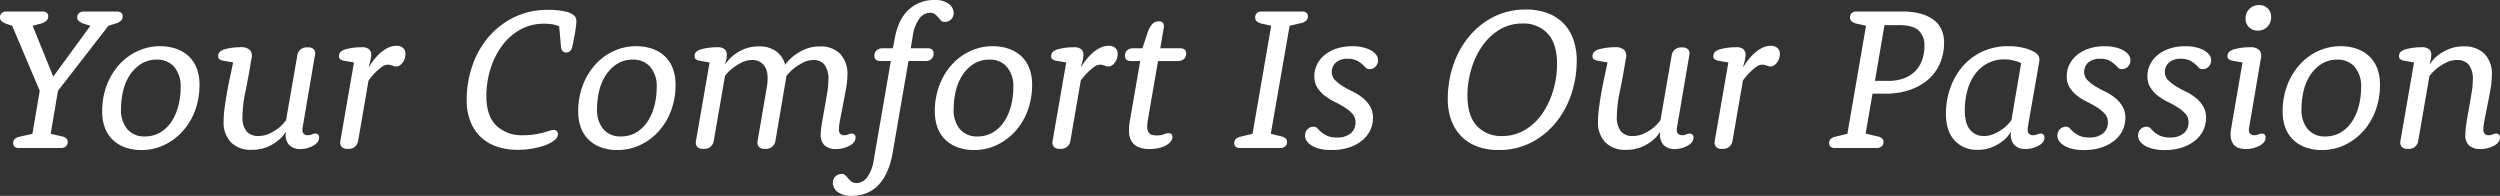<?xml version="1.0" encoding="UTF-8"?> <svg xmlns="http://www.w3.org/2000/svg" width="604.219" height="47.334" viewBox="0 0 604.219 47.334"><rect x="0" y="0" width="604.219" height="47.334" fill="#333333" stroke="none"/><path id="slogan-your-comfort-is-our-passion" d="M-291.746-13.818l-6.664-15.729-1.323-.441a3.513,3.513,0,0,1-1.225-.662,1.193,1.193,0,0,1-.392-.906,1.391,1.391,0,0,1,.392-1.029,1.526,1.526,0,0,1,1.127-.392h8.771a1.565,1.565,0,0,1,1,.294,1,1,0,0,1,.367.833,1.476,1.476,0,0,1-.392,1.053,3.585,3.585,0,0,1-1.519.76l-1.862.49,4.949,12.2h.1l8.918-12.2-1.617-.49a4.542,4.542,0,0,1-1.2-.662,1.077,1.077,0,0,1-.367-.858,1.348,1.348,0,0,1,.417-1.029,1.543,1.543,0,0,1,1.1-.392h8.134a1.463,1.463,0,0,1,.98.294,1.037,1.037,0,0,1,.343.833,1.534,1.534,0,0,1-.368,1.053,3.359,3.359,0,0,1-1.494.76l-1.568.49-12.2,15.729L-289.1-3.43l2.793.637a2.15,2.15,0,0,1,1.029.514,1.215,1.215,0,0,1,.294.858,1.311,1.311,0,0,1-.441,1.029A1.78,1.78,0,0,1-286.65,0h-10.143a1.465,1.465,0,0,1-1.029-.319,1.176,1.176,0,0,1-.343-.907,1.25,1.25,0,0,1,.392-.956,2.677,2.677,0,0,1,1.225-.564l3.038-.686Zm15.092,5.047a17.742,17.742,0,0,1,1.1-6.37,15.652,15.652,0,0,1,3.013-5,13.739,13.739,0,0,1,4.459-3.283,12.711,12.711,0,0,1,5.39-1.176,11.6,11.6,0,0,1,4.043.661,8.4,8.4,0,0,1,3.014,1.862,7.84,7.84,0,0,1,1.862,2.916,10.908,10.908,0,0,1,.637,3.822,17.742,17.742,0,0,1-1.1,6.37,15.419,15.419,0,0,1-3.038,5,14.011,14.011,0,0,1-4.484,3.283A12.711,12.711,0,0,1-267.148.49a11.389,11.389,0,0,1-4.018-.661,8.439,8.439,0,0,1-2.989-1.862,7.84,7.84,0,0,1-1.862-2.916A10.909,10.909,0,0,1-276.654-8.771Zm4.557-.735a7.148,7.148,0,0,0,1.568,5.023,5.351,5.351,0,0,0,4.116,1.691,7.222,7.222,0,0,0,3.846-1,8.488,8.488,0,0,0,2.72-2.67,12.635,12.635,0,0,0,1.617-3.8,17.62,17.62,0,0,0,.539-4.337,7.169,7.169,0,0,0-1.592-5.047,5.333,5.333,0,0,0-4.091-1.715,7.058,7.058,0,0,0-3.871,1.029,9.1,9.1,0,0,0-2.72,2.695,11.858,11.858,0,0,0-1.617,3.8A18.417,18.417,0,0,0-272.1-9.506Zm43.953,4.165q-.294,1.372.122,1.813a1.332,1.332,0,0,0,1,.441,2.476,2.476,0,0,0,1.053-.2,1.893,1.893,0,0,1,.809-.2.927.927,0,0,1,.686.245,1,1,0,0,1,.245.735,1.767,1.767,0,0,1-.343,1.029,2.994,2.994,0,0,1-.98.857A6.872,6.872,0,0,1-226.992,0a5.97,5.97,0,0,1-1.74.245,3.533,3.533,0,0,1-2.793-1.053,3.722,3.722,0,0,1-.735-2.965l-.1-.049a7.735,7.735,0,0,1-1.96,2.156A10.335,10.335,0,0,1-236.891-.2a9.535,9.535,0,0,1-3.65.637,6.722,6.722,0,0,1-4.973-1.788,6.929,6.929,0,0,1-1.788-5.12,23.874,23.874,0,0,1,.221-3.063q.22-1.69.539-3.552t.735-3.8q.416-1.935.809-3.8l-2.548-.441a2.2,2.2,0,0,1-.809-.368.866.866,0,0,1-.27-.711,1.434,1.434,0,0,1,.343-.98,2.839,2.839,0,0,1,1.274-.686,12.955,12.955,0,0,1,1.862-.368,15.4,15.4,0,0,1,1.911-.122,3.165,3.165,0,0,1,2.279.662,2.341,2.341,0,0,1,.367,2.181q-.686,4.214-1.421,7.766a30.642,30.642,0,0,0-.735,6.051,5.449,5.449,0,0,0,1,3.7,3.618,3.618,0,0,0,2.818,1.1,6.146,6.146,0,0,0,2.7-.588,13.411,13.411,0,0,0,2.156-1.274,10.645,10.645,0,0,0,1.862-1.96l2.7-15.582a2.268,2.268,0,0,1,2.548-2.009,1.834,1.834,0,0,1,1.495.514,1.666,1.666,0,0,1,.221,1.446Zm9.8-15.778a2.2,2.2,0,0,1-.809-.368.866.866,0,0,1-.27-.711,1.434,1.434,0,0,1,.343-.98,2.84,2.84,0,0,1,1.274-.686,12.955,12.955,0,0,1,1.862-.368,15.4,15.4,0,0,1,1.911-.122,2.755,2.755,0,0,1,1.887.49,1.8,1.8,0,0,1,.514,1.372,4.543,4.543,0,0,1-.1.882q-.1.49-.2.931l-.294.98.1.049a16.53,16.53,0,0,1,1.47-2.058,11.391,11.391,0,0,1,1.617-1.593,7.242,7.242,0,0,1,1.715-1.029,4.555,4.555,0,0,1,1.764-.368,2.285,2.285,0,0,1,1.641.539,1.876,1.876,0,0,1,.564,1.421,3.417,3.417,0,0,1-.2,1.176,3.568,3.568,0,0,1-.514.955,2.7,2.7,0,0,1-.711.661,1.469,1.469,0,0,1-.784.245,1.629,1.629,0,0,1-.514-.073l-.441-.147q-.22-.073-.49-.147a2.332,2.332,0,0,0-.613-.073,2.592,2.592,0,0,0-1.544.612,14.444,14.444,0,0,0-1.495,1.3,16.023,16.023,0,0,0-1.617,1.911l-2.5,14.5A2.268,2.268,0,0,1-217.315.2a1.834,1.834,0,0,1-1.495-.515,1.777,1.777,0,0,1-.27-1.445l3.283-18.914Zm52.136-8.281a5.041,5.041,0,0,0-.784-.294,6.6,6.6,0,0,0-1.152-.245,12.577,12.577,0,0,0-1.69-.1,11.646,11.646,0,0,0-5.807,1.445,13.86,13.86,0,0,0-4.385,3.9,18.612,18.612,0,0,0-2.793,5.611,22.124,22.124,0,0,0-.98,6.59q0,4.7,2.377,7.056a8.825,8.825,0,0,0,6.492,2.352,17.709,17.709,0,0,0,2.818-.2,19.8,19.8,0,0,0,2.082-.441q.882-.245,1.47-.441a3.321,3.321,0,0,1,1.029-.2,1.046,1.046,0,0,1,.735.27.978.978,0,0,1,.294.759,1.824,1.824,0,0,1-.686,1.323,6.851,6.851,0,0,1-1.249.833,10.185,10.185,0,0,1-1.96.784,22.053,22.053,0,0,1-2.6.588,19.284,19.284,0,0,1-3.21.245,15.514,15.514,0,0,1-5.071-.784,10.507,10.507,0,0,1-3.9-2.328,10.407,10.407,0,0,1-2.5-3.8,14.186,14.186,0,0,1-.882-5.194,25.115,25.115,0,0,1,1.323-8.085,21.286,21.286,0,0,1,3.846-6.934,19.217,19.217,0,0,1,6.174-4.851,18.333,18.333,0,0,1,8.355-1.838,17.345,17.345,0,0,1,4.238.417,4.286,4.286,0,0,1,2.18,1.1,1.735,1.735,0,0,1,.294.539,2.549,2.549,0,0,1,.1.784,9.36,9.36,0,0,1-.1,1.176q-.1.735-.245,1.715-.245,1.127-.343,1.739t-.294,1.446a2.068,2.068,0,0,1-.563,1.054,1.335,1.335,0,0,1-.907.319q-1.176,0-1.274-1.519ZM-161.6-8.771a17.742,17.742,0,0,1,1.1-6.37,15.652,15.652,0,0,1,3.014-5,13.739,13.739,0,0,1,4.459-3.283,12.711,12.711,0,0,1,5.39-1.176,11.594,11.594,0,0,1,4.042.661,8.4,8.4,0,0,1,3.014,1.862,7.84,7.84,0,0,1,1.862,2.916,10.908,10.908,0,0,1,.637,3.822,17.742,17.742,0,0,1-1.1,6.37,15.419,15.419,0,0,1-3.038,5,14.011,14.011,0,0,1-4.483,3.283A12.711,12.711,0,0,1-152.1.49a11.389,11.389,0,0,1-4.018-.661A8.439,8.439,0,0,1-159.1-2.033a7.84,7.84,0,0,1-1.862-2.916A10.908,10.908,0,0,1-161.6-8.771Zm4.557-.735a7.147,7.147,0,0,0,1.568,5.023,5.351,5.351,0,0,0,4.116,1.691,7.222,7.222,0,0,0,3.846-1,8.488,8.488,0,0,0,2.719-2.67,12.634,12.634,0,0,0,1.617-3.8,17.621,17.621,0,0,0,.539-4.337,7.169,7.169,0,0,0-1.592-5.047,5.333,5.333,0,0,0-4.092-1.715,7.059,7.059,0,0,0-3.871,1.029,9.1,9.1,0,0,0-2.719,2.695,11.859,11.859,0,0,0-1.617,3.8A18.416,18.416,0,0,0-157.045-9.506ZM-132.4-21.119a2.2,2.2,0,0,1-.809-.368.866.866,0,0,1-.27-.711,1.434,1.434,0,0,1,.343-.98,2.84,2.84,0,0,1,1.274-.686A12.955,12.955,0,0,1-130-24.231a15.4,15.4,0,0,1,1.911-.122,2.755,2.755,0,0,1,1.887.49,1.8,1.8,0,0,1,.514,1.372,4.846,4.846,0,0,1-.049.686,5.143,5.143,0,0,1-.147.686q-.1.392-.2.735l.1.049a9.177,9.177,0,0,1,1.96-2.107,11.078,11.078,0,0,1,2.5-1.446,9.18,9.18,0,0,1,3.675-.661,6.6,6.6,0,0,1,4.141,1.225,5.878,5.878,0,0,1,2.131,3.185,10.584,10.584,0,0,1,2.156-2.2,12.737,12.737,0,0,1,2.621-1.519,9.066,9.066,0,0,1,3.7-.686,6.438,6.438,0,0,1,4.8,1.788,6.986,6.986,0,0,1,1.764,5.12,19,19,0,0,1-.343,3.283q-.343,1.911-.711,3.822t-.686,3.552a14.317,14.317,0,0,0-.318,2.523,1.384,1.384,0,0,0,.343,1.054,1.245,1.245,0,0,0,.882.318,2.476,2.476,0,0,0,1.053-.2,1.893,1.893,0,0,1,.809-.2.927.927,0,0,1,.686.245,1,1,0,0,1,.245.735,1.767,1.767,0,0,1-.343,1.029,2.934,2.934,0,0,1-1,.857A7.325,7.325,0,0,1-97.412,0a6.4,6.4,0,0,1-1.813.245,3.919,3.919,0,0,1-2.867-.907A3.48,3.48,0,0,1-103-3.234,17.548,17.548,0,0,1-102.7-6q.294-1.74.637-3.626t.637-3.724a20.027,20.027,0,0,0,.294-3.063,5.758,5.758,0,0,0-.955-3.724,3.254,3.254,0,0,0-2.622-1.127,5.364,5.364,0,0,0-2.6.637,18.014,18.014,0,0,0-2.107,1.323,11.47,11.47,0,0,0-1.862,1.911l-2.646,15.582A2.3,2.3,0,0,1-116.522.2a1.765,1.765,0,0,1-1.446-.515,1.777,1.777,0,0,1-.269-1.445l2.2-12.838q.588-3.43-.441-5.047a3.372,3.372,0,0,0-3.038-1.617,5.608,5.608,0,0,0-2.671.637,14.338,14.338,0,0,0-2.082,1.323,9.376,9.376,0,0,0-1.862,1.911l-2.7,15.582A2.268,2.268,0,0,1-131.369.2a1.834,1.834,0,0,1-1.495-.515,1.777,1.777,0,0,1-.27-1.445l3.283-18.914Zm43.9.1q-1.519,0-1.519-1.274a1.7,1.7,0,0,1,.539-1.323,2.178,2.178,0,0,1,1.519-.49h2.4l.392-2.009q.833-4.9,3.406-7.277a8.874,8.874,0,0,1,6.247-2.376,5.4,5.4,0,0,1,3.5.956,2.752,2.752,0,0,1,1.151,2.132,2.092,2.092,0,0,1-.637,1.617,2.226,2.226,0,0,1-1.568.588,1.114,1.114,0,0,1-.858-.343q-.319-.343-.661-.76a4.492,4.492,0,0,0-.809-.759,2.061,2.061,0,0,0-1.249-.343,3.222,3.222,0,0,0-2.45,1.323A9.326,9.326,0,0,0-80.752-27l-.49,2.891h4.018q1.519,0,1.519,1.274a1.76,1.76,0,0,1-.514,1.3,2.1,2.1,0,0,1-1.544.514h-4.018L-85.6,1.127A19.019,19.019,0,0,1-87.024,5.9a11.04,11.04,0,0,1-2.205,3.234A8.044,8.044,0,0,1-92.1,10.976a9.474,9.474,0,0,1-3.307.588,5.4,5.4,0,0,1-3.5-.956,2.752,2.752,0,0,1-1.151-2.132,2.092,2.092,0,0,1,.637-1.617,2.226,2.226,0,0,1,1.568-.588,1.134,1.134,0,0,1,.833.343q.343.343.686.759a4.492,4.492,0,0,0,.808.76,2.061,2.061,0,0,0,1.25.343,3.222,3.222,0,0,0,2.45-1.323A9.326,9.326,0,0,0-90.16,2.793l4.116-23.814Zm13.083,12.25a17.742,17.742,0,0,1,1.1-6.37,15.652,15.652,0,0,1,3.013-5,13.739,13.739,0,0,1,4.459-3.283,12.711,12.711,0,0,1,5.39-1.176,11.594,11.594,0,0,1,4.042.661,8.4,8.4,0,0,1,3.014,1.862,7.84,7.84,0,0,1,1.862,2.916,10.908,10.908,0,0,1,.637,3.822,17.742,17.742,0,0,1-1.1,6.37,15.419,15.419,0,0,1-3.038,5A14.011,14.011,0,0,1-60.515-.686,12.711,12.711,0,0,1-65.9.49a11.389,11.389,0,0,1-4.018-.661,8.439,8.439,0,0,1-2.989-1.862,7.84,7.84,0,0,1-1.862-2.916A10.908,10.908,0,0,1-75.411-8.771Zm4.557-.735a7.147,7.147,0,0,0,1.568,5.023A5.351,5.351,0,0,0-65.17-2.793a7.222,7.222,0,0,0,3.846-1A8.488,8.488,0,0,0-58.6-6.468a12.634,12.634,0,0,0,1.617-3.8,17.621,17.621,0,0,0,.539-4.337,7.169,7.169,0,0,0-1.592-5.047,5.333,5.333,0,0,0-4.091-1.715A7.059,7.059,0,0,0-66-20.335a9.1,9.1,0,0,0-2.719,2.695,11.859,11.859,0,0,0-1.617,3.8A18.416,18.416,0,0,0-70.854-9.506Zm24.647-11.613a2.2,2.2,0,0,1-.808-.368.866.866,0,0,1-.27-.711,1.435,1.435,0,0,1,.343-.98,2.84,2.84,0,0,1,1.274-.686,12.955,12.955,0,0,1,1.862-.368,15.4,15.4,0,0,1,1.911-.122,2.755,2.755,0,0,1,1.887.49,1.8,1.8,0,0,1,.514,1.372,4.542,4.542,0,0,1-.1.882q-.1.49-.2.931l-.294.98.1.049a16.531,16.531,0,0,1,1.47-2.058A11.391,11.391,0,0,1-36.9-23.3a7.241,7.241,0,0,1,1.715-1.029,4.555,4.555,0,0,1,1.764-.368,2.285,2.285,0,0,1,1.641.539,1.876,1.876,0,0,1,.564,1.421,3.417,3.417,0,0,1-.2,1.176,3.568,3.568,0,0,1-.514.955,2.7,2.7,0,0,1-.711.661,1.469,1.469,0,0,1-.784.245,1.629,1.629,0,0,1-.514-.073l-.441-.147q-.22-.073-.49-.147a2.332,2.332,0,0,0-.613-.073,2.592,2.592,0,0,0-1.543.612,14.444,14.444,0,0,0-1.494,1.3,16.023,16.023,0,0,0-1.617,1.911l-2.5,14.5A2.268,2.268,0,0,1-45.178.2a1.834,1.834,0,0,1-1.494-.515,1.777,1.777,0,0,1-.27-1.445l3.283-18.914Zm18.228.1q-1.47,0-1.47-1.274a1.741,1.741,0,0,1,.514-1.323,2.162,2.162,0,0,1,1.543-.49h2.156l1.225-3.675a5.782,5.782,0,0,1,1.225-2.254,2.163,2.163,0,0,1,1.519-.588,1.219,1.219,0,0,1,1,.392,1.6,1.6,0,0,1,.171,1.274l-.833,4.851h4.753q1.519,0,1.519,1.274a1.719,1.719,0,0,1-.539,1.3,2.112,2.112,0,0,1-1.519.514h-4.753L-23.912-6.86A9.43,9.43,0,0,0-24.083-5a2.4,2.4,0,0,0,.294,1.176,1.411,1.411,0,0,0,.759.613,3.933,3.933,0,0,0,1.274.171,4.524,4.524,0,0,0,1.69-.27,3.13,3.13,0,0,1,1.152-.269q.931,0,.931.98a1.679,1.679,0,0,1-.368.955A3.5,3.5,0,0,1-19.4-.711a6.434,6.434,0,0,1-1.74.686A9.607,9.607,0,0,1-23.52.245,6.636,6.636,0,0,1-26.19-.22a3.63,3.63,0,0,1-1.617-1.323,4.362,4.362,0,0,1-.661-2.082,11.081,11.081,0,0,1,.147-2.695l2.548-14.7ZM5.88-29.547l-2.4-.539a2.577,2.577,0,0,1-1.151-.588,1.245,1.245,0,0,1-.319-.882A1.391,1.391,0,0,1,2.4-32.585a1.525,1.525,0,0,1,1.127-.392h9.849a1.547,1.547,0,0,1,1.029.294,1.037,1.037,0,0,1,.343.833,1.476,1.476,0,0,1-.392,1.053,2.937,2.937,0,0,1-1.47.661l-2.548.588L5.782-3.43l2.6.637a2.15,2.15,0,0,1,1.029.514,1.215,1.215,0,0,1,.294.858A1.311,1.311,0,0,1,9.261-.392,1.78,1.78,0,0,1,8.036,0h-9.7A1.465,1.465,0,0,1-2.695-.319a1.176,1.176,0,0,1-.343-.907,1.293,1.293,0,0,1,.368-.956,2.493,2.493,0,0,1,1.2-.564L1.372-3.43ZM16.317-17.395a6.3,6.3,0,0,1,.613-2.72,6.874,6.874,0,0,1,1.788-2.3,8.781,8.781,0,0,1,2.891-1.592,12.061,12.061,0,0,1,3.92-.588,10.629,10.629,0,0,1,2.622.294,7.359,7.359,0,0,1,1.935.759,3.841,3.841,0,0,1,1.2,1.054,2.09,2.09,0,0,1,.417,1.225,2.2,2.2,0,0,1-.588,1.592,2.012,2.012,0,0,1-1.519.612,1.193,1.193,0,0,1-.906-.392q-.368-.392-.882-.857a5.776,5.776,0,0,0-1.3-.858A4.753,4.753,0,0,0,24.4-21.56a4.118,4.118,0,0,0-2.891.906,2.972,2.972,0,0,0-.98,2.278,2.728,2.728,0,0,0,.76,1.935,8.854,8.854,0,0,0,1.837,1.47,26.957,26.957,0,0,0,2.4,1.3,12.665,12.665,0,0,1,2.4,1.495,7.988,7.988,0,0,1,1.813,2.034,5.353,5.353,0,0,1,.735,2.891,6.839,6.839,0,0,1-.661,2.964,7.116,7.116,0,0,1-1.936,2.45A9.891,9.891,0,0,1,24.745-.147,13.314,13.314,0,0,1,20.433.49,11.7,11.7,0,0,1,17.665.2,6.794,6.794,0,0,1,15.68-.588a3.95,3.95,0,0,1-1.2-1.1,2.2,2.2,0,0,1-.417-1.249,2.2,2.2,0,0,1,.588-1.593,2.012,2.012,0,0,1,1.519-.612,1.162,1.162,0,0,1,.906.417,9.442,9.442,0,0,0,.906.882,6.441,6.441,0,0,0,1.4.882,5.4,5.4,0,0,0,2.327.416,4.949,4.949,0,0,0,3.43-1.029,3.421,3.421,0,0,0,1.127-2.646A2.941,2.941,0,0,0,25.5-8.281,9.017,9.017,0,0,0,23.667-9.8a24.644,24.644,0,0,0-2.376-1.323,14.736,14.736,0,0,1-2.4-1.47,7.585,7.585,0,0,1-1.837-1.984A5.132,5.132,0,0,1,16.317-17.395Zm32.242,5.537a25.252,25.252,0,0,1,1.3-8.085,21.79,21.79,0,0,1,3.749-6.885,18.6,18.6,0,0,1,5.953-4.826,16.964,16.964,0,0,1,7.914-1.813,14.6,14.6,0,0,1,5.169.858,10.5,10.5,0,0,1,3.846,2.45,10.638,10.638,0,0,1,2.4,3.871,14.989,14.989,0,0,1,.833,5.169,25.252,25.252,0,0,1-1.3,8.085,21.79,21.79,0,0,1-3.748,6.885,18.6,18.6,0,0,1-5.953,4.826A16.964,16.964,0,0,1,60.809.49a14.451,14.451,0,0,1-5.12-.857,10.5,10.5,0,0,1-3.847-2.45,10.913,10.913,0,0,1-2.425-3.871A14.6,14.6,0,0,1,48.559-11.858Zm4.753-.833q0,4.9,2.278,7.35a7.931,7.931,0,0,0,6.1,2.45,10.584,10.584,0,0,0,5.537-1.494A13.4,13.4,0,0,0,71.418-8.33a19.558,19.558,0,0,0,2.621-5.586,22.27,22.27,0,0,0,.931-6.37q0-4.9-2.254-7.35a7.853,7.853,0,0,0-6.076-2.45,10.511,10.511,0,0,0-5.586,1.494,13.869,13.869,0,0,0-4.165,3.944,19.176,19.176,0,0,0-2.646,5.586A22.27,22.27,0,0,0,53.312-12.691Zm50.715,7.35q-.294,1.372.122,1.813a1.332,1.332,0,0,0,1,.441,2.476,2.476,0,0,0,1.054-.2,1.893,1.893,0,0,1,.808-.2.927.927,0,0,1,.686.245,1,1,0,0,1,.245.735A1.767,1.767,0,0,1,107.6-1.47a2.994,2.994,0,0,1-.98.857A6.872,6.872,0,0,1,105.179,0a5.97,5.97,0,0,1-1.74.245,3.533,3.533,0,0,1-2.793-1.053,3.722,3.722,0,0,1-.735-2.965l-.1-.049a7.735,7.735,0,0,1-1.96,2.156A10.335,10.335,0,0,1,95.281-.2,9.535,9.535,0,0,1,91.63.441a6.722,6.722,0,0,1-4.973-1.788,6.929,6.929,0,0,1-1.788-5.12,23.876,23.876,0,0,1,.22-3.063q.22-1.69.539-3.552t.735-3.8q.416-1.935.809-3.8l-2.548-.441a2.2,2.2,0,0,1-.809-.368.866.866,0,0,1-.27-.711,1.434,1.434,0,0,1,.343-.98,2.84,2.84,0,0,1,1.274-.686,12.955,12.955,0,0,1,1.862-.368,15.4,15.4,0,0,1,1.911-.122,3.165,3.165,0,0,1,2.278.662,2.341,2.341,0,0,1,.368,2.181Q90.9-17.3,90.16-13.745a30.643,30.643,0,0,0-.735,6.051,5.449,5.449,0,0,0,1,3.7,3.618,3.618,0,0,0,2.817,1.1,6.146,6.146,0,0,0,2.695-.588A13.411,13.411,0,0,0,98.1-4.753a10.645,10.645,0,0,0,1.862-1.96l2.7-15.582A2.268,2.268,0,0,1,105.2-24.3a1.834,1.834,0,0,1,1.494.514,1.666,1.666,0,0,1,.22,1.446Zm9.8-15.778a2.2,2.2,0,0,1-.809-.368.866.866,0,0,1-.269-.711,1.435,1.435,0,0,1,.343-.98,2.84,2.84,0,0,1,1.274-.686,12.955,12.955,0,0,1,1.862-.368,15.4,15.4,0,0,1,1.911-.122,2.755,2.755,0,0,1,1.886.49,1.8,1.8,0,0,1,.514,1.372,4.542,4.542,0,0,1-.1.882q-.1.49-.2.931l-.294.98.1.049a16.53,16.53,0,0,1,1.47-2.058,11.391,11.391,0,0,1,1.617-1.593,7.241,7.241,0,0,1,1.715-1.029,4.555,4.555,0,0,1,1.764-.368,2.285,2.285,0,0,1,1.641.539,1.876,1.876,0,0,1,.564,1.421,3.417,3.417,0,0,1-.2,1.176,3.568,3.568,0,0,1-.514.955,2.7,2.7,0,0,1-.711.661,1.469,1.469,0,0,1-.784.245,1.629,1.629,0,0,1-.515-.073l-.441-.147q-.221-.073-.49-.147a2.332,2.332,0,0,0-.612-.073,2.592,2.592,0,0,0-1.544.612,14.444,14.444,0,0,0-1.494,1.3,16.023,16.023,0,0,0-1.617,1.911l-2.5,14.5A2.268,2.268,0,0,1,114.856.2a1.834,1.834,0,0,1-1.494-.515,1.777,1.777,0,0,1-.27-1.445l3.283-18.914Zm35.819-8.428-2.4-.539a2.577,2.577,0,0,1-1.151-.588,1.245,1.245,0,0,1-.319-.882,1.391,1.391,0,0,1,.392-1.029,1.525,1.525,0,0,1,1.127-.392h11.27a15.567,15.567,0,0,1,4.435.563,9.1,9.1,0,0,1,3.111,1.543,6.02,6.02,0,0,1,1.813,2.352,7.508,7.508,0,0,1,.588,2.989,12.732,12.732,0,0,1-.956,4.974,10.783,10.783,0,0,1-2.793,3.92,13.228,13.228,0,0,1-4.484,2.573,18.1,18.1,0,0,1-6.027.931h-3.038l-1.666,9.653,2.94.686a2.2,2.2,0,0,1,1.078.514,1.215,1.215,0,0,1,.294.858,1.311,1.311,0,0,1-.441,1.029A1.78,1.78,0,0,1,152.194,0H142.1a1.465,1.465,0,0,1-1.029-.319,1.176,1.176,0,0,1-.343-.907,1.293,1.293,0,0,1,.368-.956,2.493,2.493,0,0,1,1.2-.564l2.842-.686Zm5.39,13.328a10.709,10.709,0,0,0,3.675-.588,7.555,7.555,0,0,0,2.744-1.691,7.23,7.23,0,0,0,1.715-2.671,9.99,9.99,0,0,0,.588-3.528,4.743,4.743,0,0,0-1.421-3.724q-1.421-1.274-4.655-1.274H154.1l-2.3,13.475ZM188.8-5.341q-.245,1.372.147,1.813a1.311,1.311,0,0,0,1.029.441,2.476,2.476,0,0,0,1.053-.2,1.893,1.893,0,0,1,.809-.2.927.927,0,0,1,.686.245,1,1,0,0,1,.245.735,1.767,1.767,0,0,1-.343,1.029,2.994,2.994,0,0,1-.98.857,6.74,6.74,0,0,1-1.47.613,6.221,6.221,0,0,1-1.764.245,3.533,3.533,0,0,1-2.793-1.053,3.722,3.722,0,0,1-.735-2.965l-.1-.049a7.107,7.107,0,0,1-1.911,2.156A10.454,10.454,0,0,1,180.124-.2a9.207,9.207,0,0,1-3.577.637,7.167,7.167,0,0,1-5.488-2.254q-2.107-2.254-2.107-6.566a18.621,18.621,0,0,1,.931-5.733,16.254,16.254,0,0,1,2.793-5.219,14.329,14.329,0,0,1,4.729-3.8,14.581,14.581,0,0,1,6.737-1.47,14.634,14.634,0,0,1,3.7.441,9.224,9.224,0,0,1,2.671,1.078,2.528,2.528,0,0,1,.882.955,2.232,2.232,0,0,1,.1,1.348Zm-1.666-15.141a4.606,4.606,0,0,0-.98-.441q-.49-.147-1.225-.319a7.864,7.864,0,0,0-1.764-.172,8.516,8.516,0,0,0-4.385,1.078,9.219,9.219,0,0,0-3.014,2.817,12.108,12.108,0,0,0-1.715,3.944,18.513,18.513,0,0,0-.539,4.41q0,3.283,1.3,4.778a4.086,4.086,0,0,0,3.209,1.494,6.26,6.26,0,0,0,2.744-.588,11.6,11.6,0,0,0,2.107-1.274,9.89,9.89,0,0,0,1.911-1.96Zm11.025,3.087a6.3,6.3,0,0,1,.613-2.72,6.874,6.874,0,0,1,1.788-2.3,8.781,8.781,0,0,1,2.891-1.592,12.061,12.061,0,0,1,3.92-.588,10.629,10.629,0,0,1,2.622.294,7.359,7.359,0,0,1,1.936.759,3.841,3.841,0,0,1,1.2,1.054,2.09,2.09,0,0,1,.417,1.225,2.2,2.2,0,0,1-.588,1.592,2.012,2.012,0,0,1-1.519.612,1.193,1.193,0,0,1-.906-.392q-.368-.392-.882-.857a5.776,5.776,0,0,0-1.3-.858,4.753,4.753,0,0,0-2.107-.392,4.118,4.118,0,0,0-2.891.906,2.972,2.972,0,0,0-.98,2.278,2.728,2.728,0,0,0,.76,1.935,8.854,8.854,0,0,0,1.837,1.47,26.957,26.957,0,0,0,2.4,1.3,12.665,12.665,0,0,1,2.4,1.495,7.988,7.988,0,0,1,1.813,2.034,5.353,5.353,0,0,1,.735,2.891,6.84,6.84,0,0,1-.661,2.964,7.116,7.116,0,0,1-1.936,2.45,9.891,9.891,0,0,1-3.136,1.691,13.314,13.314,0,0,1-4.312.637A11.7,11.7,0,0,1,199.5.2a6.794,6.794,0,0,1-1.984-.784,3.95,3.95,0,0,1-1.2-1.1A2.2,2.2,0,0,1,195.9-2.94a2.2,2.2,0,0,1,.588-1.593,2.012,2.012,0,0,1,1.519-.612,1.162,1.162,0,0,1,.906.417,9.442,9.442,0,0,0,.906.882,6.441,6.441,0,0,0,1.4.882,5.4,5.4,0,0,0,2.327.416,4.949,4.949,0,0,0,3.43-1.029A3.421,3.421,0,0,0,208.1-6.223a2.941,2.941,0,0,0-.759-2.058A9.017,9.017,0,0,0,205.506-9.8a24.646,24.646,0,0,0-2.376-1.323,14.736,14.736,0,0,1-2.4-1.47,7.585,7.585,0,0,1-1.838-1.984A5.132,5.132,0,0,1,198.156-17.395Zm19.5,0a6.3,6.3,0,0,1,.613-2.72,6.874,6.874,0,0,1,1.788-2.3,8.781,8.781,0,0,1,2.891-1.592,12.061,12.061,0,0,1,3.92-.588,10.629,10.629,0,0,1,2.622.294,7.359,7.359,0,0,1,1.936.759,3.841,3.841,0,0,1,1.2,1.054,2.09,2.09,0,0,1,.417,1.225,2.2,2.2,0,0,1-.588,1.592,2.012,2.012,0,0,1-1.519.612,1.193,1.193,0,0,1-.906-.392q-.368-.392-.882-.857a5.776,5.776,0,0,0-1.3-.858,4.753,4.753,0,0,0-2.107-.392,4.118,4.118,0,0,0-2.891.906,2.972,2.972,0,0,0-.98,2.278,2.728,2.728,0,0,0,.76,1.935,8.854,8.854,0,0,0,1.837,1.47,26.957,26.957,0,0,0,2.4,1.3,12.665,12.665,0,0,1,2.4,1.495,7.988,7.988,0,0,1,1.813,2.034,5.353,5.353,0,0,1,.735,2.891,6.84,6.84,0,0,1-.661,2.964,7.116,7.116,0,0,1-1.936,2.45,9.891,9.891,0,0,1-3.136,1.691,13.314,13.314,0,0,1-4.312.637A11.7,11.7,0,0,1,219.005.2a6.794,6.794,0,0,1-1.984-.784,3.95,3.95,0,0,1-1.2-1.1A2.2,2.2,0,0,1,215.4-2.94a2.2,2.2,0,0,1,.588-1.593,2.012,2.012,0,0,1,1.519-.612,1.162,1.162,0,0,1,.906.417,9.442,9.442,0,0,0,.906.882,6.441,6.441,0,0,0,1.4.882,5.4,5.4,0,0,0,2.327.416,4.949,4.949,0,0,0,3.43-1.029A3.421,3.421,0,0,0,227.6-6.223a2.941,2.941,0,0,0-.759-2.058A9.017,9.017,0,0,0,225.008-9.8a24.646,24.646,0,0,0-2.376-1.323,14.736,14.736,0,0,1-2.4-1.47,7.585,7.585,0,0,1-1.838-1.984A5.132,5.132,0,0,1,217.658-17.395Zm20.433-3.724a2.2,2.2,0,0,1-.809-.368.866.866,0,0,1-.27-.711,1.434,1.434,0,0,1,.343-.98,2.84,2.84,0,0,1,1.274-.686,12.955,12.955,0,0,1,1.862-.368,15.4,15.4,0,0,1,1.911-.122,3.165,3.165,0,0,1,2.279.662,2.341,2.341,0,0,1,.368,2.181l-2.744,16.17q-.294,1.372.122,1.813a1.332,1.332,0,0,0,1,.441,2.476,2.476,0,0,0,1.053-.2,1.893,1.893,0,0,1,.809-.2.927.927,0,0,1,.686.245,1,1,0,0,1,.245.735,1.767,1.767,0,0,1-.343,1.029,2.934,2.934,0,0,1-1,.857A7.187,7.187,0,0,1,243.359,0a6.851,6.851,0,0,1-1.887.245,5.406,5.406,0,0,1-1.764-.269,2.647,2.647,0,0,1-1.249-.857,3.42,3.42,0,0,1-.637-1.543,6.72,6.72,0,0,1,.074-2.328l2.744-15.925Zm3.283-10.143a3.188,3.188,0,0,1,.931-2.352,3.188,3.188,0,0,1,2.352-.931,2.819,2.819,0,0,1,2.083.808,2.819,2.819,0,0,1,.809,2.082,3.234,3.234,0,0,1-.906,2.352,3.107,3.107,0,0,1-2.327.931,2.9,2.9,0,0,1-2.107-.809A2.775,2.775,0,0,1,241.374-31.262Zm8.967,22.491a17.742,17.742,0,0,1,1.1-6.37,15.652,15.652,0,0,1,3.014-5,13.739,13.739,0,0,1,4.459-3.283,12.711,12.711,0,0,1,5.39-1.176,11.6,11.6,0,0,1,4.043.661,8.4,8.4,0,0,1,3.013,1.862,7.84,7.84,0,0,1,1.862,2.916,10.908,10.908,0,0,1,.637,3.822,17.742,17.742,0,0,1-1.1,6.37,15.419,15.419,0,0,1-3.038,5,14.011,14.011,0,0,1-4.484,3.283A12.711,12.711,0,0,1,259.847.49a11.389,11.389,0,0,1-4.018-.661,8.439,8.439,0,0,1-2.989-1.862,7.84,7.84,0,0,1-1.862-2.916A10.908,10.908,0,0,1,250.341-8.771Zm4.557-.735a7.147,7.147,0,0,0,1.568,5.023,5.351,5.351,0,0,0,4.116,1.691,7.222,7.222,0,0,0,3.846-1,8.488,8.488,0,0,0,2.72-2.67,12.635,12.635,0,0,0,1.617-3.8A17.62,17.62,0,0,0,269.3-14.6a7.169,7.169,0,0,0-1.592-5.047,5.333,5.333,0,0,0-4.091-1.715,7.058,7.058,0,0,0-3.871,1.029,9.1,9.1,0,0,0-2.72,2.695,11.859,11.859,0,0,0-1.617,3.8A18.416,18.416,0,0,0,254.9-9.506Zm24.647-11.613a2.2,2.2,0,0,1-.809-.368.866.866,0,0,1-.27-.711,1.435,1.435,0,0,1,.343-.98,2.84,2.84,0,0,1,1.274-.686,12.954,12.954,0,0,1,1.862-.368,15.4,15.4,0,0,1,1.911-.122,2.755,2.755,0,0,1,1.886.49,1.8,1.8,0,0,1,.515,1.372,4.842,4.842,0,0,1-.049.686,5.144,5.144,0,0,1-.147.686q-.1.392-.2.735l.1.049a9.177,9.177,0,0,1,1.96-2.107,12.314,12.314,0,0,1,2.548-1.446,9.18,9.18,0,0,1,3.675-.661,6.722,6.722,0,0,1,4.974,1.788,6.929,6.929,0,0,1,1.789,5.12,20.411,20.411,0,0,1-.319,3.283q-.319,1.911-.711,3.822t-.71,3.552a14.317,14.317,0,0,0-.319,2.523,1.384,1.384,0,0,0,.343,1.054,1.314,1.314,0,0,0,.931.318,2.344,2.344,0,0,0,1-.2,1.893,1.893,0,0,1,.809-.2.927.927,0,0,1,.686.245,1,1,0,0,1,.245.735,1.767,1.767,0,0,1-.343,1.029,2.994,2.994,0,0,1-.98.857A6.63,6.63,0,0,1,300.052,0a6.662,6.662,0,0,1-1.837.245,3.919,3.919,0,0,1-2.867-.907,3.332,3.332,0,0,1-.857-2.572A19.092,19.092,0,0,1,294.76-6q.269-1.74.612-3.626t.637-3.724a20.025,20.025,0,0,0,.294-3.063,5.652,5.652,0,0,0-.98-3.724,3.5,3.5,0,0,0-2.793-1.127,5.712,5.712,0,0,0-2.72.637,17.12,17.12,0,0,0-2.132,1.323,11.47,11.47,0,0,0-1.862,1.911l-2.7,15.582A2.268,2.268,0,0,1,280.574.2a1.834,1.834,0,0,1-1.494-.515,1.777,1.777,0,0,1-.27-1.445l3.283-18.914Z" transform="translate(301.35 35.77)" fill="#fff"></path></svg> 